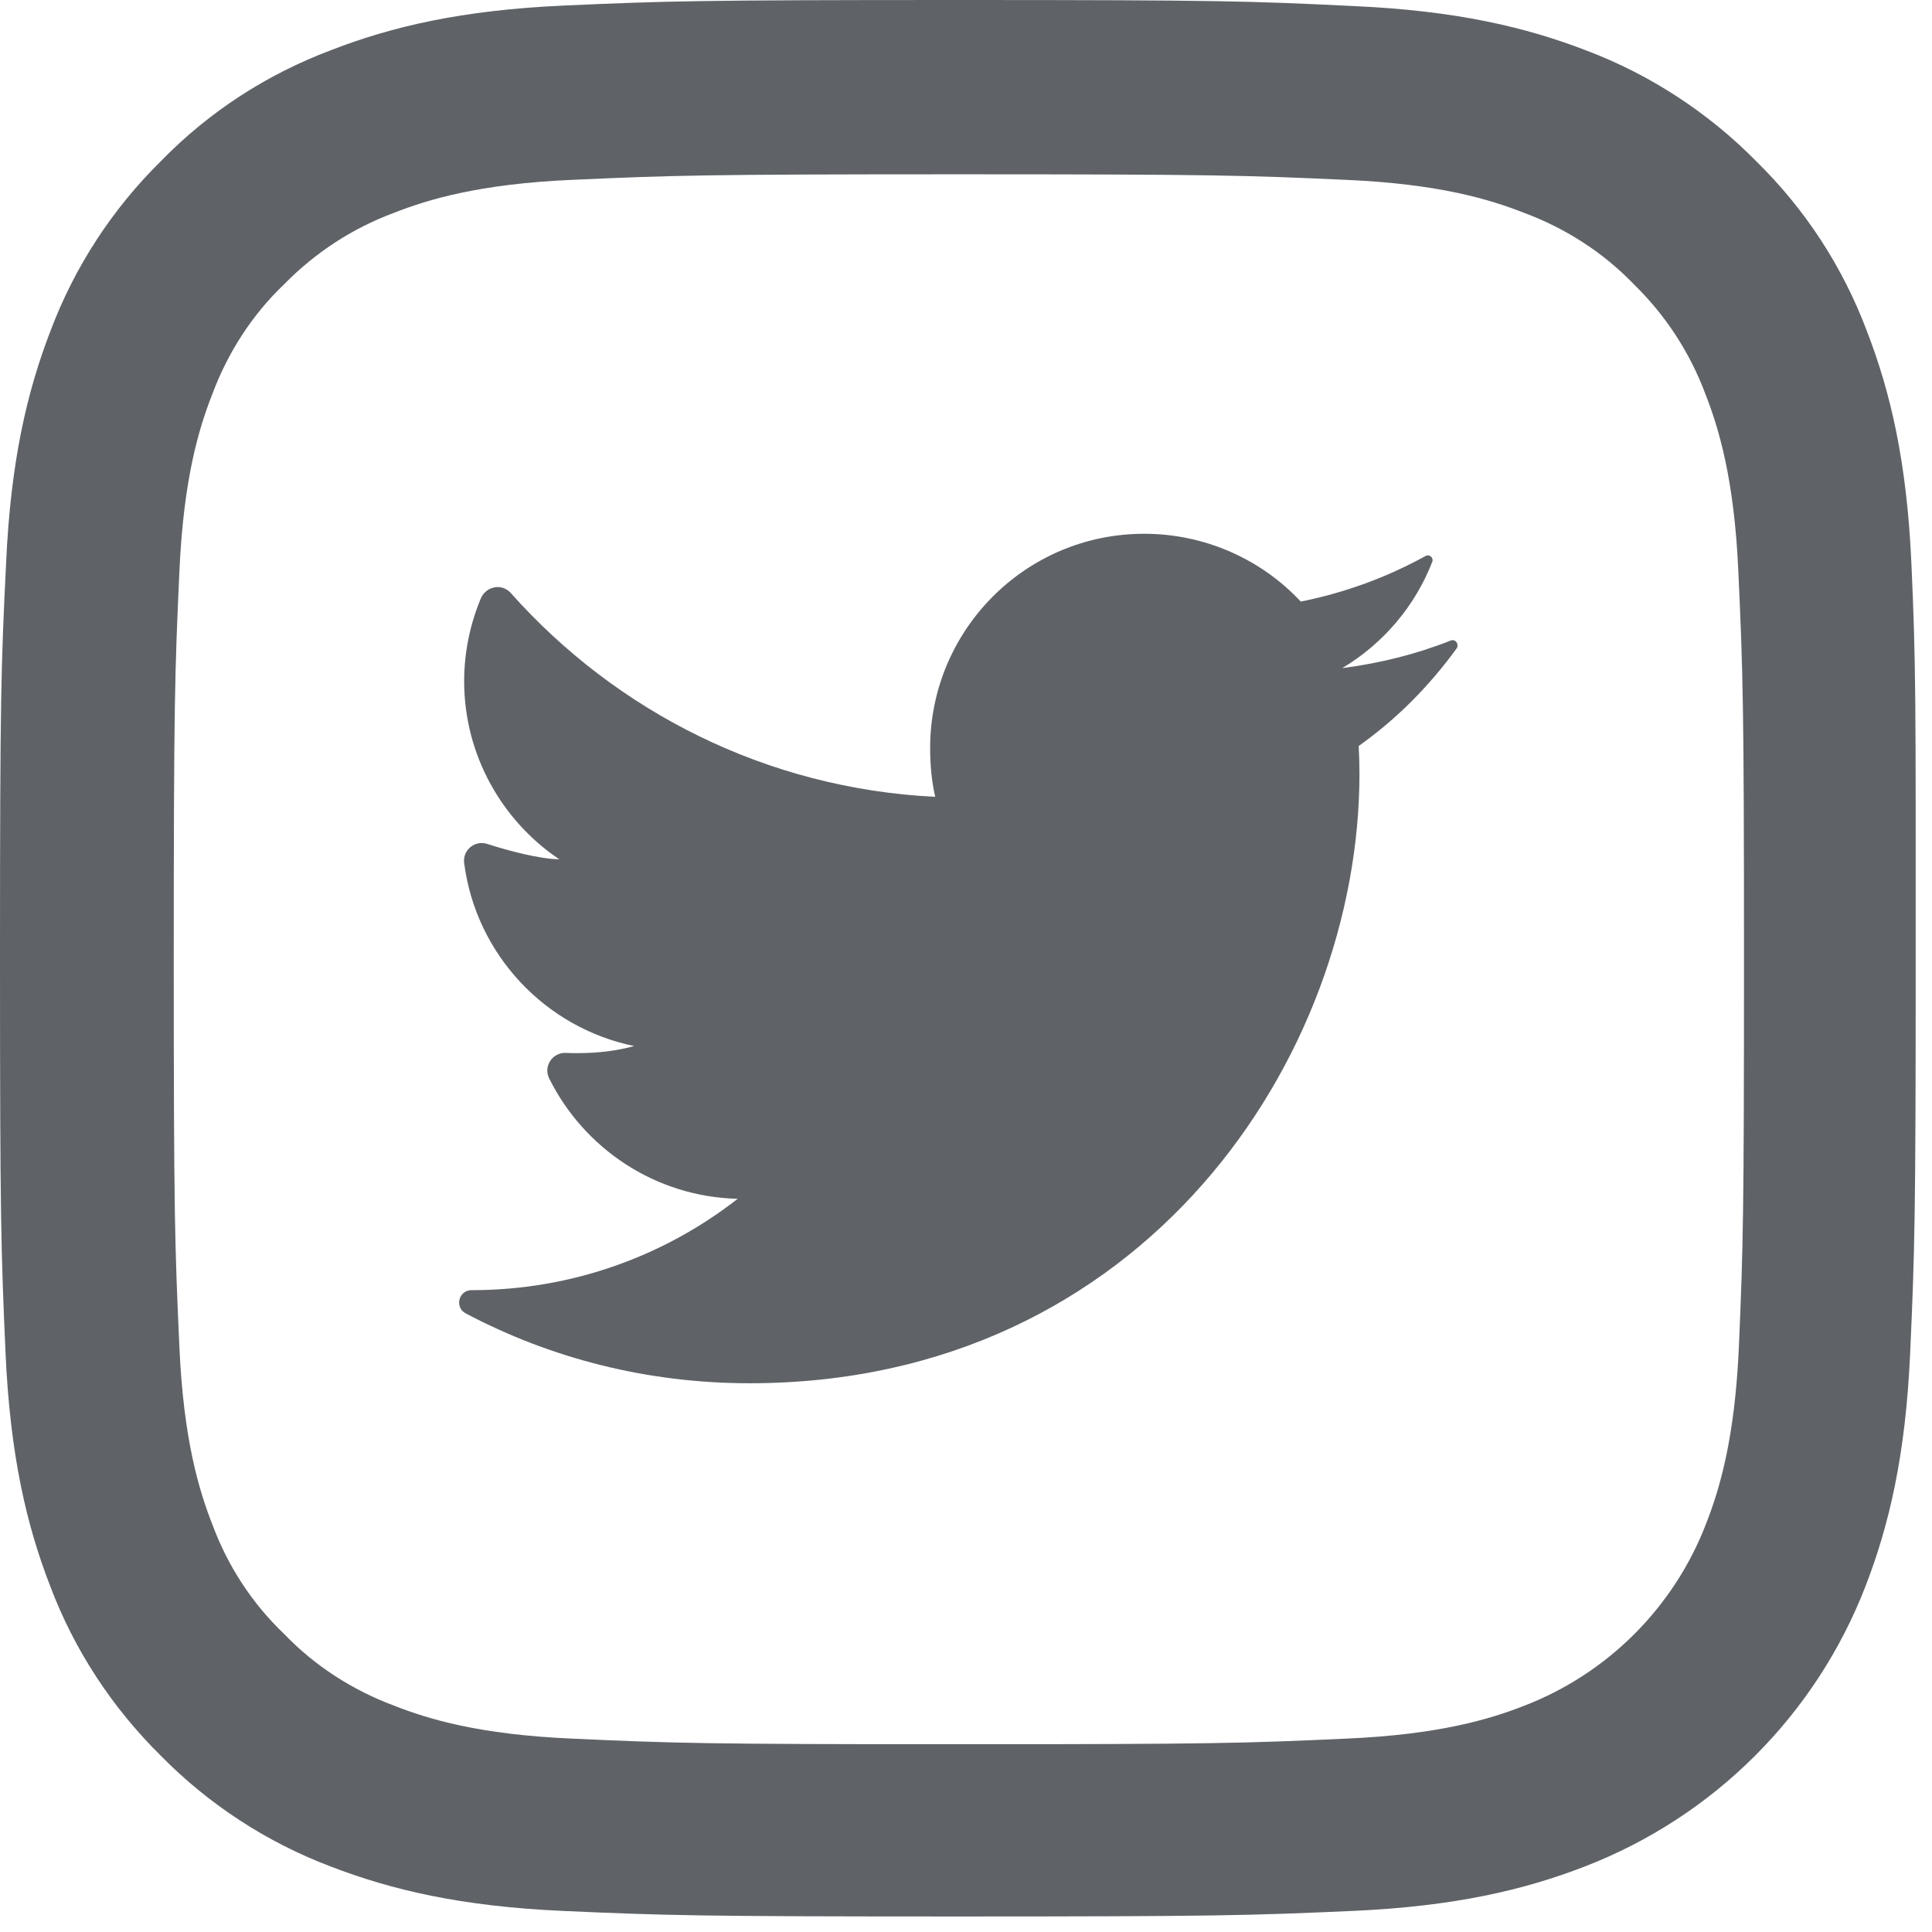 <svg width="32" height="32" viewBox="0 0 32 32" fill="none" xmlns="http://www.w3.org/2000/svg">
<path d="M24.029 10.609C23.459 10.835 22.856 10.986 22.232 11.066C22.906 10.663 23.434 10.047 23.723 9.306C23.748 9.239 23.677 9.172 23.61 9.21C22.973 9.561 22.278 9.817 21.545 9.964C20.895 9.268 19.965 8.841 18.951 8.841C16.986 8.841 15.406 10.437 15.406 12.39C15.406 12.67 15.431 12.943 15.49 13.198C12.695 13.06 10.207 11.786 8.459 9.821C8.313 9.658 8.053 9.708 7.965 9.909C7.789 10.332 7.688 10.793 7.688 11.284C7.688 12.511 8.321 13.601 9.264 14.233C8.92 14.225 8.422 14.091 8.07 13.978C7.864 13.911 7.659 14.082 7.688 14.296C7.885 15.813 9.033 17.024 10.504 17.326C10.215 17.405 9.901 17.443 9.574 17.443C9.507 17.443 9.44 17.443 9.373 17.439C9.151 17.43 8.996 17.661 9.096 17.862C9.67 19.018 10.848 19.823 12.218 19.856C11.011 20.799 9.478 21.369 7.818 21.369C7.814 21.369 7.814 21.369 7.81 21.369C7.596 21.369 7.525 21.654 7.714 21.754C9.117 22.496 10.714 22.911 12.415 22.911C18.947 22.911 22.517 17.501 22.517 12.813C22.517 12.658 22.512 12.503 22.504 12.356C23.137 11.908 23.677 11.359 24.13 10.735C24.168 10.663 24.105 10.58 24.029 10.609Z" fill="#5F6368"/>
<path d="M31.659 9.335C31.584 7.647 31.311 6.49 30.922 5.485C30.52 4.416 29.899 3.465 29.087 2.669C28.295 1.865 27.331 1.236 26.279 0.838C25.27 0.448 24.113 0.176 22.429 0.101C20.724 0.017 20.187 0 15.876 0C11.564 0 11.028 0.017 9.335 0.092C7.647 0.168 6.49 0.44 5.485 0.83C4.416 1.232 3.461 1.852 2.669 2.665C1.86 3.461 1.236 4.42 0.838 5.476C0.448 6.486 0.176 7.642 0.101 9.327C0.017 11.028 0 11.564 0 15.876C0 20.187 0.017 20.724 0.092 22.416C0.168 24.105 0.44 25.261 0.83 26.267C1.232 27.335 1.86 28.286 2.665 29.082C3.457 29.887 4.42 30.515 5.472 30.913C6.482 31.303 7.638 31.576 9.323 31.651C11.015 31.726 11.556 31.743 15.863 31.743C20.175 31.743 20.711 31.726 22.404 31.651C24.092 31.576 25.249 31.303 26.254 30.913C28.387 30.088 30.076 28.404 30.901 26.267C31.291 25.257 31.563 24.101 31.638 22.416C31.714 20.724 31.73 20.183 31.73 15.876C31.73 11.569 31.735 11.028 31.659 9.335ZM28.802 22.295C28.735 23.845 28.475 24.683 28.257 25.24C27.725 26.623 26.627 27.721 25.244 28.253C24.687 28.471 23.845 28.73 22.299 28.797C20.623 28.873 20.124 28.89 15.888 28.89C11.652 28.89 11.145 28.873 9.478 28.797C7.927 28.73 7.089 28.471 6.532 28.253C5.845 27.997 5.216 27.595 4.71 27.067C4.173 26.556 3.771 25.936 3.515 25.244C3.297 24.687 3.038 23.841 2.971 22.299C2.895 20.623 2.878 20.12 2.878 15.888C2.878 11.656 2.895 11.145 2.971 9.478C3.038 7.927 3.297 7.089 3.515 6.532C3.771 5.845 4.173 5.216 4.705 4.71C5.221 4.182 5.841 3.779 6.528 3.524C7.085 3.306 7.932 3.046 9.473 2.979C11.149 2.904 11.652 2.887 15.884 2.887C20.124 2.887 20.627 2.904 22.295 2.979C23.845 3.046 24.683 3.306 25.24 3.524C25.927 3.779 26.556 4.182 27.063 4.71C27.591 5.225 27.993 5.845 28.249 6.532C28.466 7.089 28.726 7.932 28.793 9.478C28.869 11.154 28.886 11.652 28.886 15.888C28.886 20.124 28.873 20.619 28.802 22.295Z" fill="#5F6368"/>
</svg>
